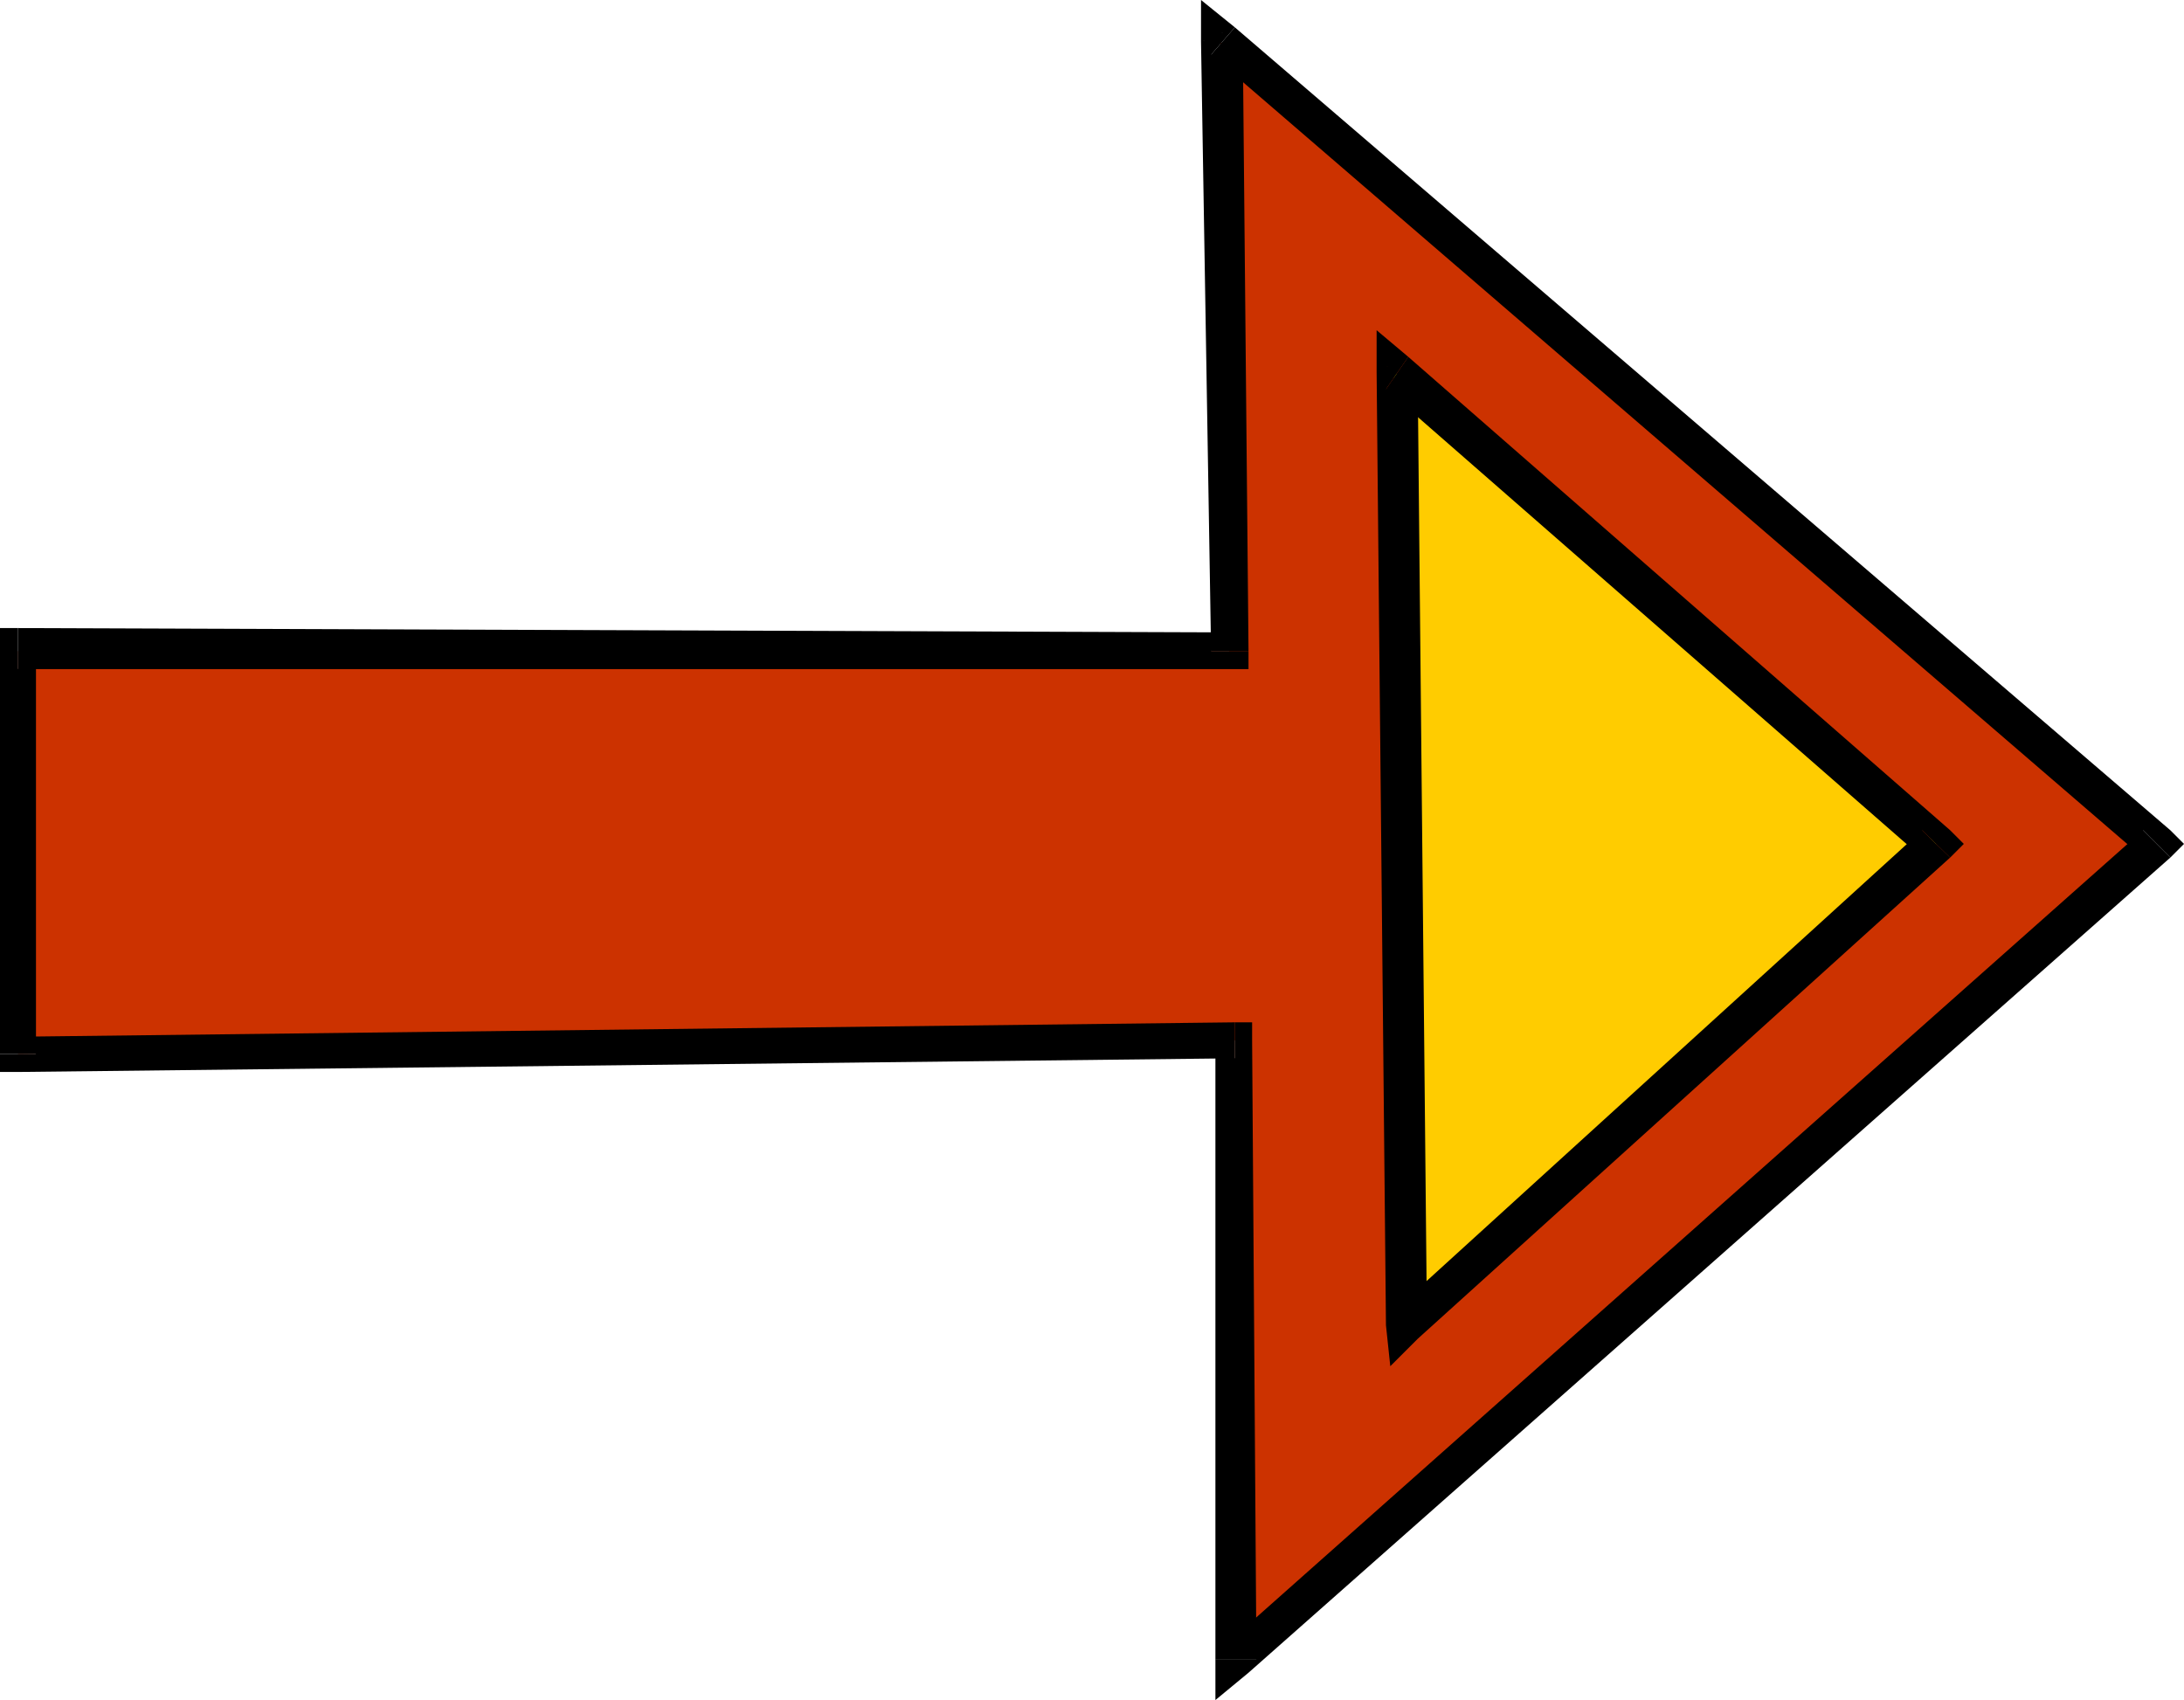 <?xml version="1.0" encoding="UTF-8" standalone="no"?>
<svg
   version="1.0"
   width="129.766mm"
   height="101.012mm"
   id="svg12"
   sodipodi:docname="Arrow 1261.wmf"
   xmlns:inkscape="http://www.inkscape.org/namespaces/inkscape"
   xmlns:sodipodi="http://sodipodi.sourceforge.net/DTD/sodipodi-0.dtd"
   xmlns="http://www.w3.org/2000/svg"
   xmlns:svg="http://www.w3.org/2000/svg">
  <sodipodi:namedview
     id="namedview12"
     pagecolor="#ffffff"
     bordercolor="#000000"
     borderopacity="0.25"
     inkscape:showpageshadow="2"
     inkscape:pageopacity="0.0"
     inkscape:pagecheckerboard="0"
     inkscape:deskcolor="#d1d1d1"
     inkscape:document-units="mm" />
  <defs
     id="defs1">
    <pattern
       id="WMFhbasepattern"
       patternUnits="userSpaceOnUse"
       width="6"
       height="6"
       x="0"
       y="0" />
  </defs>
  <path
     style="fill:#cc3200;fill-opacity:1;fill-rule:evenodd;stroke:none"
     d="M 4.04,236.693 V 146.217 H 276.012 L 274.073,9.371 484.153,189.516 278.113,372.57 l -0.808,-138.946 z"
     id="path1" />
  <path
     style="fill:#000000;fill-opacity:1;fill-rule:evenodd;stroke:none"
     d="M 4.04,141.047 0,146.217 v 90.477 h 8.08 v -90.477 l -4.04,4.039 v -9.209 H 0 v 5.17 z"
     id="path2" />
  <path
     style="fill:#000000;fill-opacity:1;fill-rule:evenodd;stroke:none"
     d="m 271.972,146.217 4.04,-4.201 -271.972,-0.969 v 9.209 H 276.012 l 4.363,-4.039 -4.363,4.039 h 4.363 v -4.039 z"
     id="path3" />
  <path
     style="fill:#000000;fill-opacity:1;fill-rule:evenodd;stroke:none"
     d="m 277.305,6.139 -7.595,3.231 2.262,136.846 h 8.403 L 279.083,9.371 271.972,12.279 277.305,6.139 269.71,0 v 9.371 z"
     id="path4" />
  <path
     style="fill:#000000;fill-opacity:1;fill-rule:evenodd;stroke:none"
     d="m 487.385,192.586 v -6.139 L 277.305,6.139 l -5.333,6.139 209.272,180.307 v -6.139 l 6.141,6.139 3.07,-3.07 -3.07,-3.07 z"
     id="path5" />
  <path
     style="fill:#000000;fill-opacity:1;fill-rule:evenodd;stroke:none"
     d="m 272.942,372.57 7.434,3.07 207.009,-183.054 -6.141,-6.139 -206.201,183.054 7.11,3.07 h -9.211 v 9.209 l 7.434,-6.139 z"
     id="path6" />
  <path
     style="fill:#000000;fill-opacity:1;fill-rule:evenodd;stroke:none"
     d="m 277.305,237.663 -4.363,-4.039 V 372.57 h 9.211 l -0.97,-138.946 -3.878,-4.039 3.878,4.039 v -4.039 h -3.878 z"
     id="path7" />
  <path
     style="fill:#000000;fill-opacity:1;fill-rule:evenodd;stroke:none"
     d="m 0,236.693 4.04,4.039 273.265,-3.07 v -8.078 L 4.04,232.816 8.08,236.693 H 0 v 4.039 h 4.04 z"
     id="path8" />
  <path
     style="fill:#ffcc00;fill-opacity:1;fill-rule:evenodd;stroke:none"
     d="M 313.019,83.368 434.865,189.516 316.251,297.603 Z"
     id="path9" />
  <path
     style="fill:#000000;fill-opacity:1;fill-rule:evenodd;stroke:none"
     d="m 437.936,192.586 v -6.139 L 316.251,80.136 311.241,87.407 431.633,192.586 v -6.139 l 6.302,6.139 3.07,-3.07 -3.07,-3.07 z"
     id="path10" />
  <path
     style="fill:#000000;fill-opacity:1;fill-rule:evenodd;stroke:none"
     d="m 311.241,297.603 7.11,3.07 119.584,-108.087 -6.302,-6.139 -118.614,107.926 7.434,3.231 h -9.211 l 0.97,9.209 6.141,-6.139 z"
     id="path11" />
  <path
     style="fill:#000000;fill-opacity:1;fill-rule:evenodd;stroke:none"
     d="m 316.251,80.136 -7.11,3.231 2.101,214.236 h 9.211 l -2.101,-214.236 -7.11,4.039 5.01,-7.27 -7.11,-5.978 v 9.209 z"
     id="path12" />
</svg>

